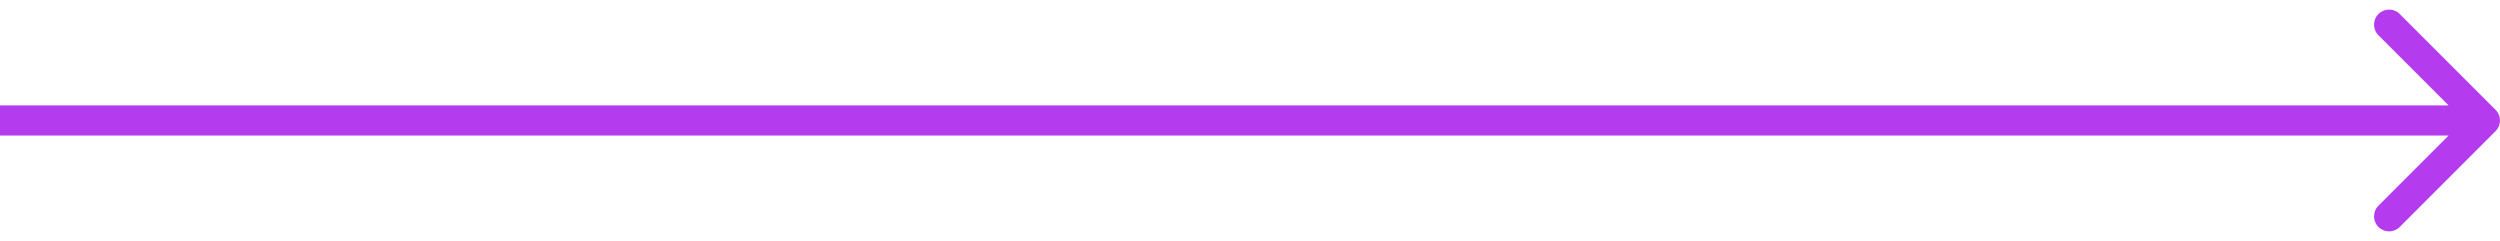 <?xml version="1.0" encoding="UTF-8"?> <svg xmlns="http://www.w3.org/2000/svg" width="166" height="16" viewBox="0 0 166 16" fill="none"> <path d="M165.707 8.707C166.098 8.317 166.098 7.683 165.707 7.293L159.343 0.929C158.953 0.538 158.319 0.538 157.929 0.929C157.538 1.319 157.538 1.953 157.929 2.343L163.586 8L157.929 13.657C157.538 14.047 157.538 14.681 157.929 15.071C158.319 15.462 158.953 15.462 159.343 15.071L165.707 8.707ZM-8.74228e-08 9L165 9L165 7L8.74228e-08 7L-8.74228e-08 9Z" fill="#B53CEE"></path> </svg> 